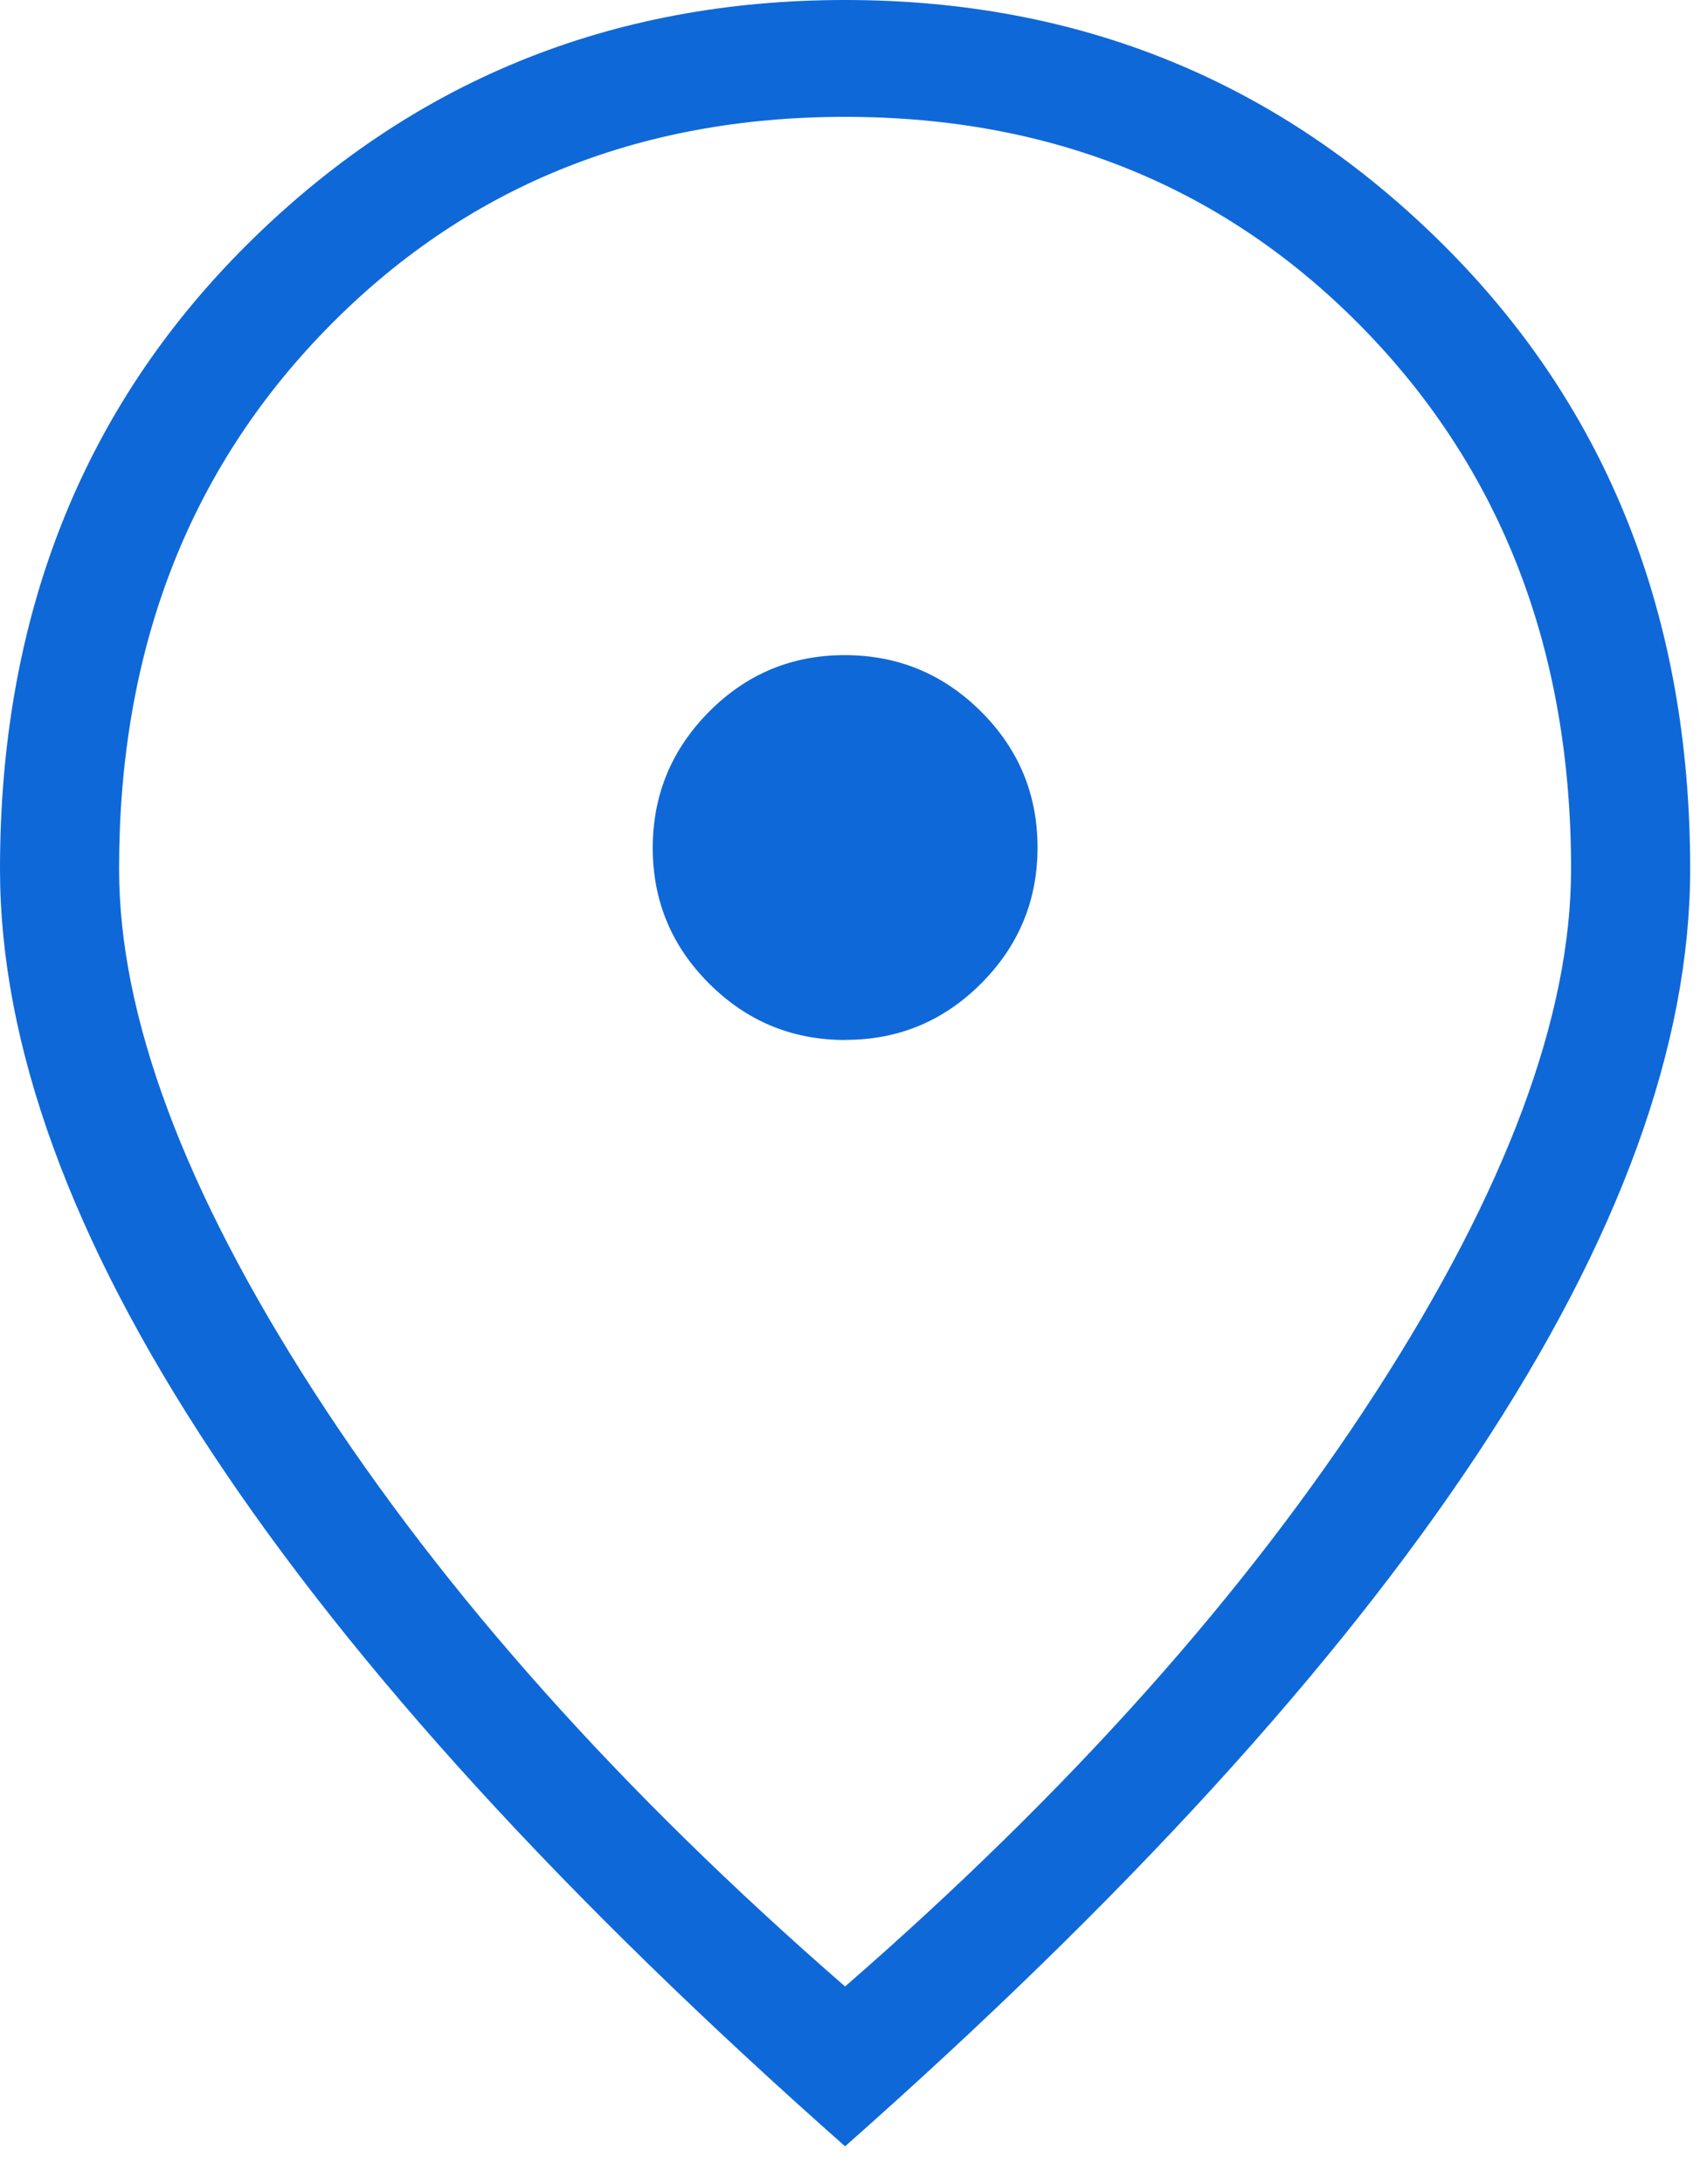 <svg width="43" height="55" viewBox="0 0 43 55" fill="none" xmlns="http://www.w3.org/2000/svg">
<path d="M21.3 26.19C22.634 26.19 23.774 25.715 24.72 24.765C25.666 23.815 26.138 22.672 26.136 21.336C26.134 20 25.658 18.86 24.708 17.916C23.758 16.972 22.615 16.5 21.279 16.5C19.943 16.5 18.803 16.976 17.859 17.928C16.915 18.88 16.443 20.023 16.443 21.357C16.443 22.691 16.918 23.831 17.868 24.777C18.818 25.723 19.962 26.195 21.3 26.193M21.288 50.031C26.928 45.123 31.386 40.132 34.662 35.058C37.938 29.984 39.576 25.594 39.576 21.888C39.576 16.4 37.839 11.87 34.365 8.298C30.887 4.728 26.528 2.943 21.288 2.943C16.048 2.943 11.689 4.728 8.211 8.298C4.733 11.868 2.996 16.398 3 21.888C3 25.592 4.638 29.982 7.914 35.058C11.19 40.134 15.648 45.125 21.288 50.031ZM21.288 54.057C14.238 47.823 8.928 42.009 5.358 36.615C1.786 31.221 0 26.312 0 21.888C0 15.542 2.066 10.308 6.198 6.186C10.332 2.062 15.362 0 21.288 0C27.214 0 32.244 2.062 36.378 6.186C40.51 10.308 42.576 15.542 42.576 21.888C42.576 26.312 40.791 31.221 37.221 36.615C33.649 42.009 28.338 47.823 21.288 54.057Z" fill="#0F68D8"/>
</svg>
